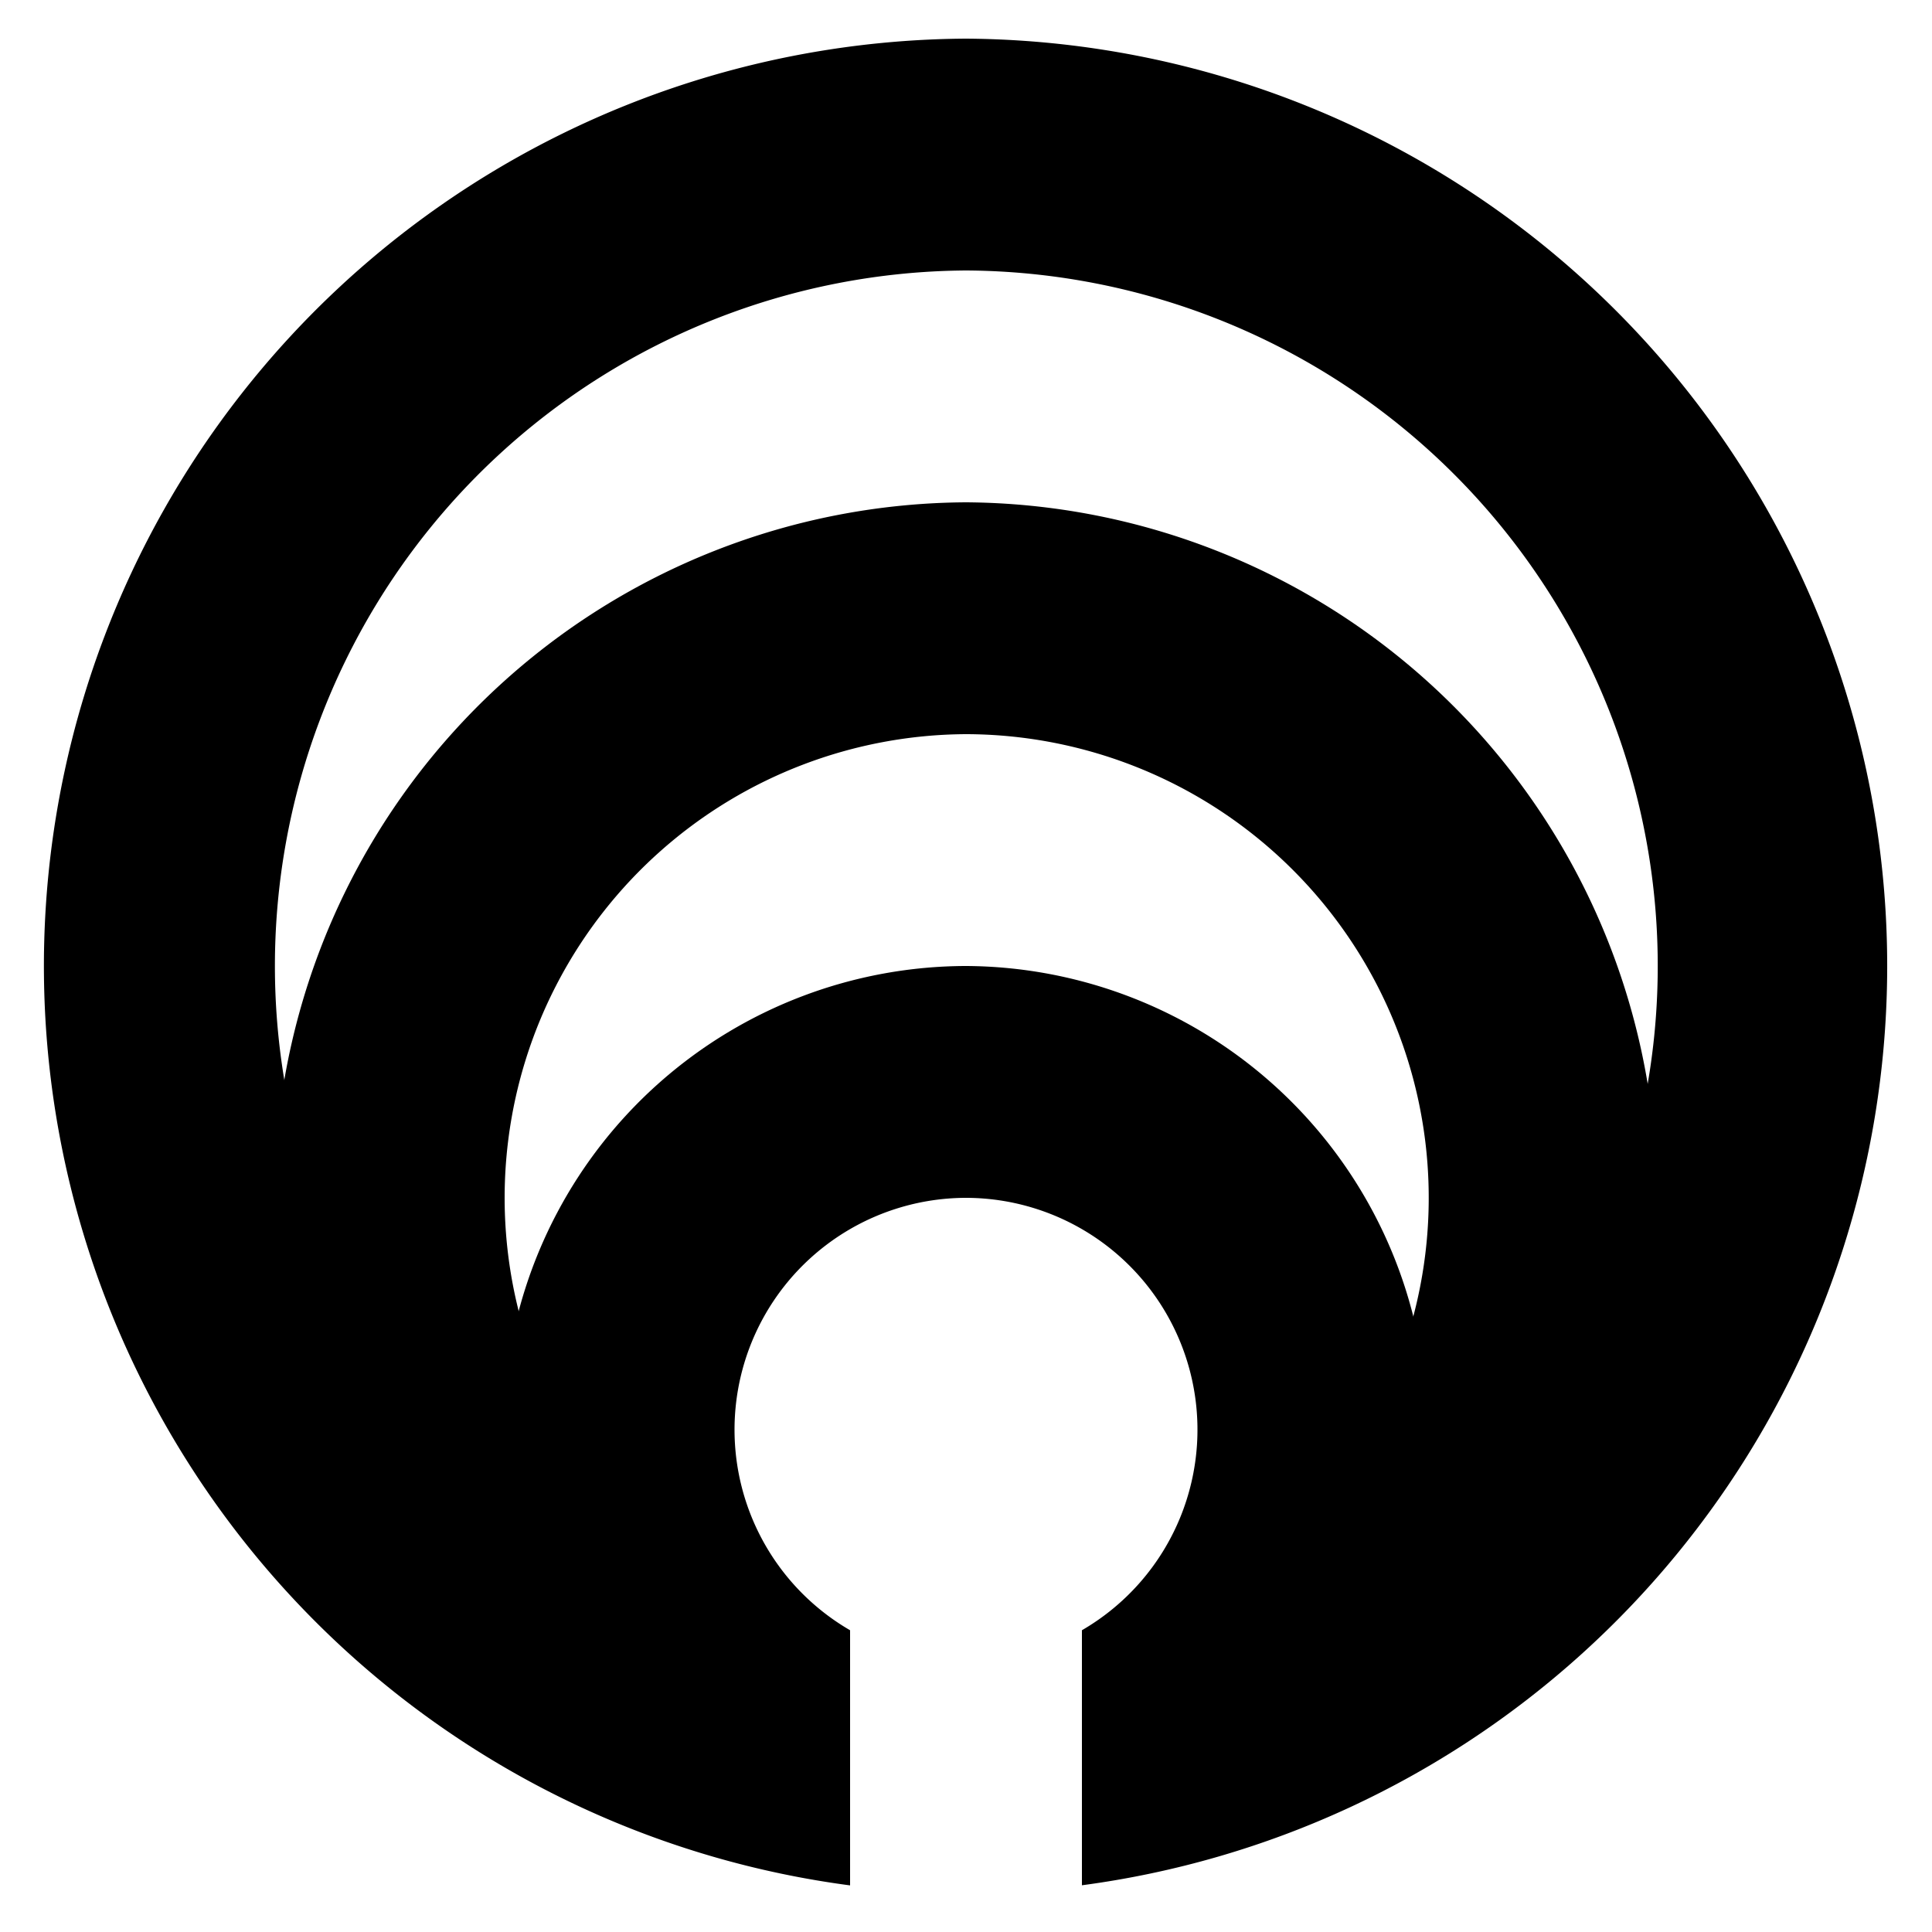 <?xml version="1.0" encoding="UTF-8" standalone="no"?> <svg xmlns:svg="http://www.w3.org/2000/svg" xmlns="http://www.w3.org/2000/svg" version="1.1" width="500" height="500" viewBox="-250,-250,500,500"><title>Mikasa, Hokkaido</title><polygon points="250,250 -250,250 -250,-250 250,-250" style="fill:none;stroke:none"></polygon><g style="fill:black;stroke:none"><path d="M 0,-240 A 240,240 0 0 0 -30,237.938 L -30,177.281 A 180,180 0 0 1 0,-180 180,180 0 0 1 30,177.312 L 30,237.906 A 240,240 0 0 0 0,-240 z"></path><path d="M 0,-120 A 180,180 0 0 0 -30,237.312 L -30,176.031 A 120,120 0 0 1 0,-60 120,120 0 0 1 30,176.125 L 30,237.281 A 180,180 0 0 0 0,-120 z"></path><path d="M 0,0 A 120,120 0 0 0 -30,236.125 L -30,171.906 A 60,60 0 0 1 0,60 60,60 0 0 1 30,171.906 L 30,236.031 A 120,120 0 0 0 0,0 z"></path></g></svg> 
